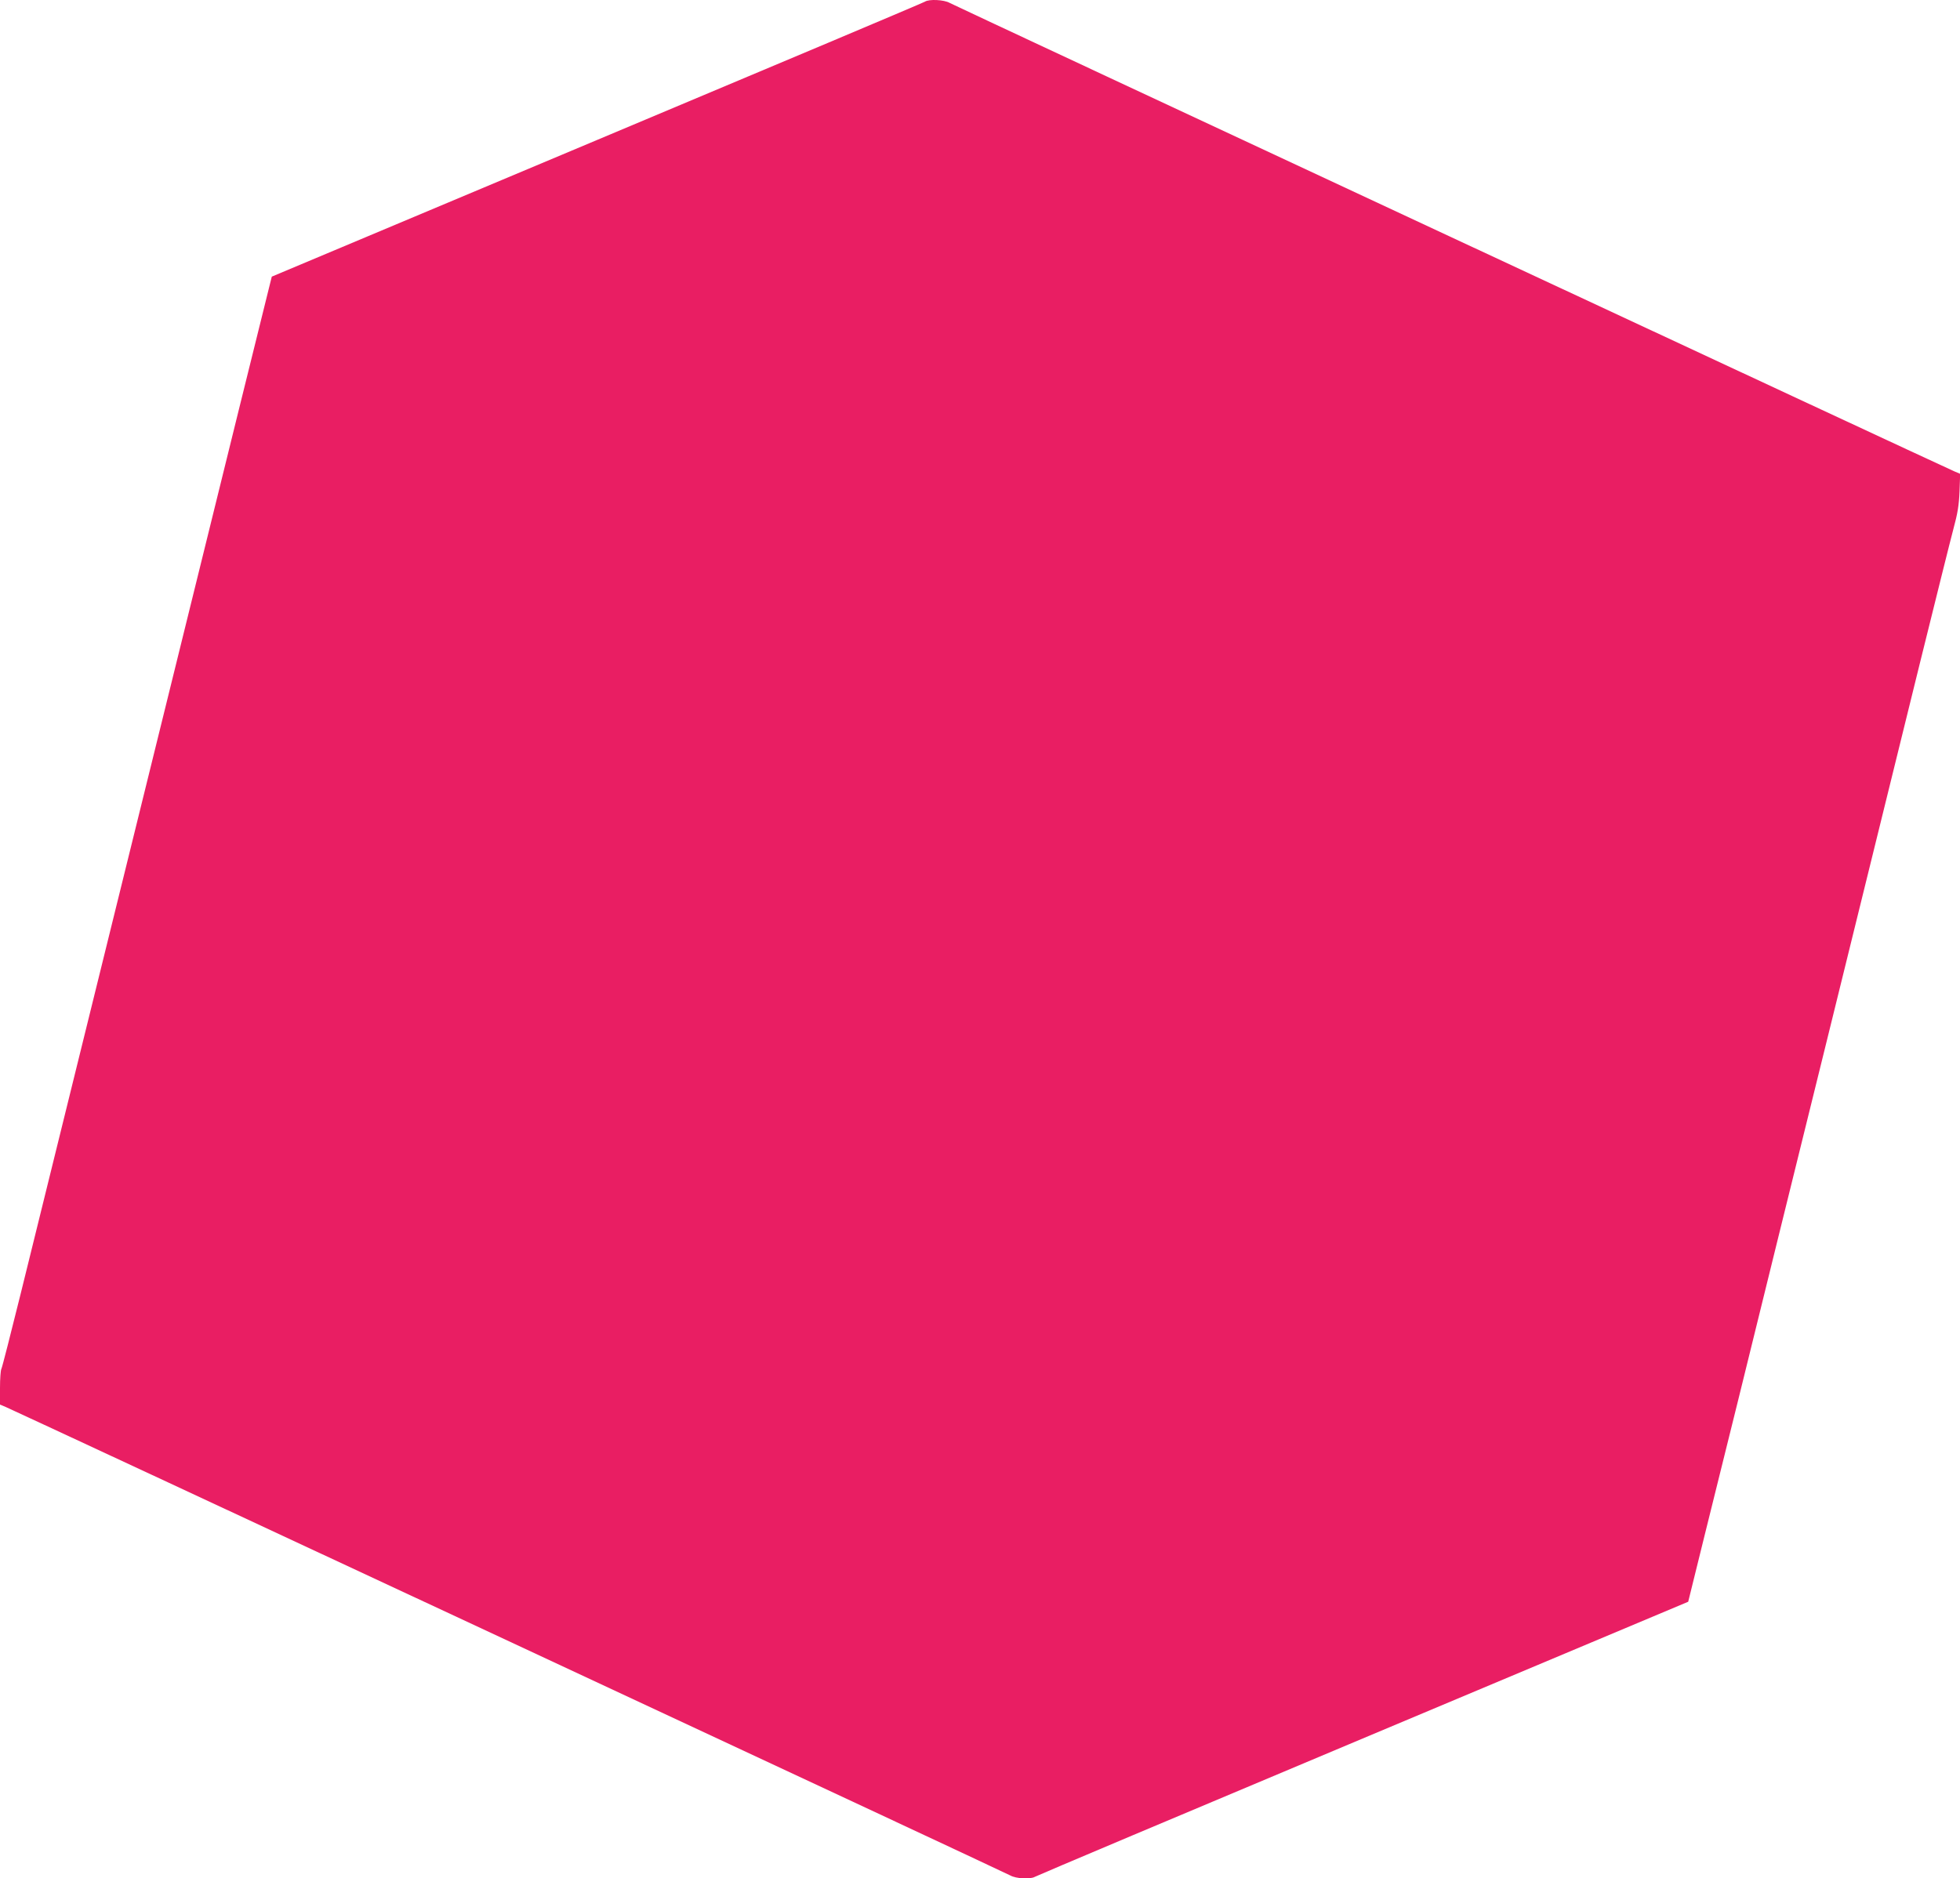 <?xml version="1.0" standalone="no"?>
<!DOCTYPE svg PUBLIC "-//W3C//DTD SVG 20010904//EN"
 "http://www.w3.org/TR/2001/REC-SVG-20010904/DTD/svg10.dtd">
<svg version="1.0" xmlns="http://www.w3.org/2000/svg"
 width="1280pt" height="1227pt" viewBox="0 0 1280 1227"
 preserveAspectRatio="xMidYMid meet">
<g transform="translate(0,1227) scale(0.1,-0.1)"
fill="#e91e63" stroke="none">
<path d="M6040 12259 c-8 -6 -971 -412 -2140 -903 l-2125 -893 -11 -44 c-6
-24 -98 -395 -204 -824 -106 -429 -232 -940 -280 -1135 -87 -352 -211 -854
-750 -3040 -154 -624 -332 -1346 -396 -1605 -64 -258 -120 -478 -125 -487 -5
-9 -9 -65 -9 -125 l0 -108 38 -16 c86 -37 6530 -3042 6560 -3060 37 -21 130
-26 160 -9 9 6 973 413 2142 904 l2125 893 106 429 c59 236 159 641 223 899
138 562 402 1632 561 2275 242 980 452 1832 626 2540 100 404 197 794 216 865
28 103 36 154 40 245 l4 115 -38 16 c-80 34 -6530 3042 -6561 3060 -36 21
-135 26 -162 8z"/>
</g>
</svg>
